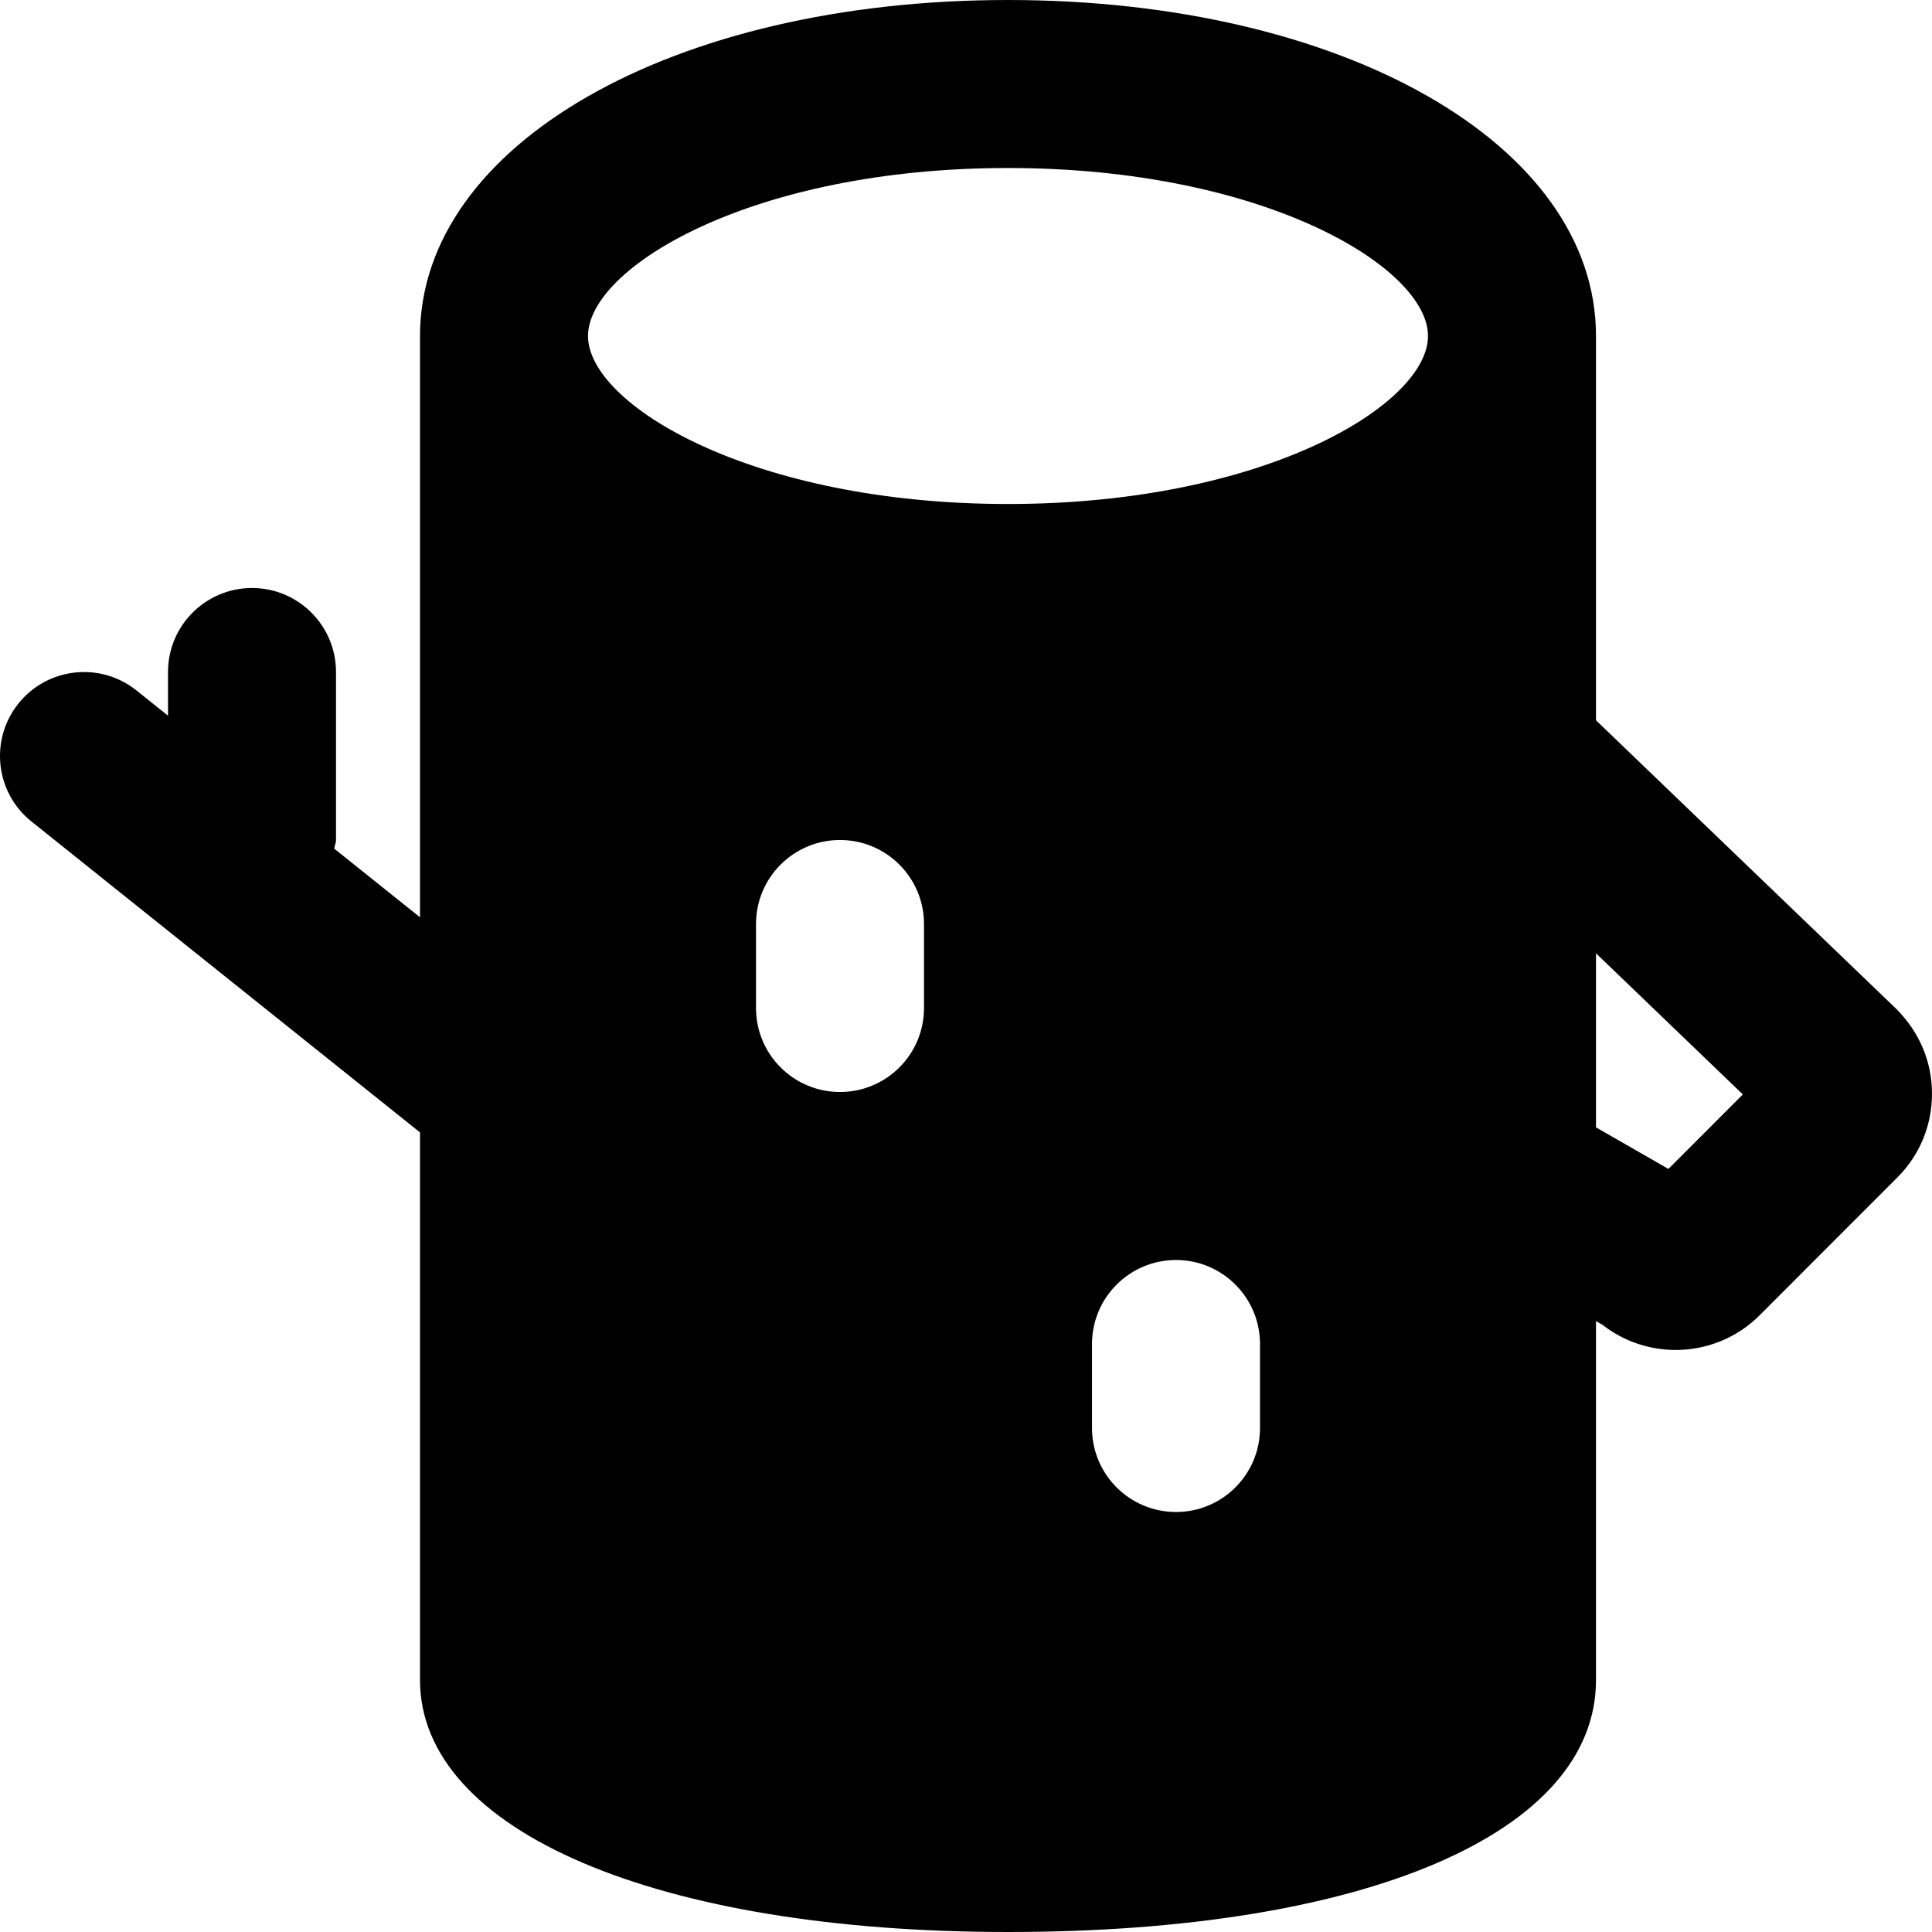 <?xml version="1.0" encoding="iso-8859-1"?>
<!-- Generator: Adobe Illustrator 19.0.0, SVG Export Plug-In . SVG Version: 6.00 Build 0)  -->
<svg version="1.1" id="Layer_1" xmlns="http://www.w3.org/2000/svg" xmlns:xlink="http://www.w3.org/1999/xlink" x="0px" y="0px"
	 viewBox="0 0 512.002 512.002" style="enable-background:new 0 0 512.002 512.002;" xml:space="preserve">
<g>
	<g>
		<path d="M502.474,267.309l-79.516-76.422V89.044c0-50.755-66.983-89.043-155.826-89.043S111.306,38.29,111.306,89.044v154.045
			l-22.728-18.187c0.089-0.779,0.467-1.469,0.467-2.293v-44.522c0-12.288-9.973-22.261-22.261-22.261
			c-12.288,0-22.261,9.973-22.261,22.261v11.576l-8.348-6.678c-9.572-7.68-23.619-6.144-31.299,3.473
			c-7.68,9.594-6.122,23.619,3.495,31.276L111.306,300.1v145.119c0,39.958,62.62,66.783,155.826,66.783
			c94.675,0,155.826-26.201,155.826-66.783v-95.121l1.736,1.002c5.677,4.43,12.511,6.656,19.367,6.656
			c8.058,0,16.117-3.05,22.261-9.194l36.441-36.463c5.966-5.921,9.238-13.846,9.238-22.239
			C512.002,281.445,508.729,273.542,502.474,267.309z M244.871,267.131c0,12.31-9.973,22.261-22.261,22.261
			s-22.261-9.951-22.261-22.261V244.87c0-12.288,9.973-22.261,22.261-22.261s22.261,9.973,22.261,22.261V267.131z M333.915,378.436
			c0,12.31-9.973,22.261-22.261,22.261c-12.288,0-22.261-9.951-22.261-22.261v-22.261c0-12.288,9.973-22.261,22.261-22.261
			c12.288,0,22.261,9.973,22.261,22.261V378.436z M267.132,133.566c-67.94,0-111.304-26.357-111.304-44.522
			c0-18.143,43.364-44.522,111.304-44.522s111.304,26.379,111.304,44.522C378.436,107.209,335.072,133.566,267.132,133.566z
			 M442.147,309.783l-19.189-11.019v-46.125l38.912,37.398L442.147,309.783z"/>
	</g>
</g>
<g>
</g>
<g>
</g>
<g>
</g>
<g>
</g>
<g>
</g>
<g>
</g>
<g>
</g>
<g>
</g>
<g>
</g>
<g>
</g>
<g>
</g>
<g>
</g>
<g>
</g>
<g>
</g>
<g>
</g>
</svg>
